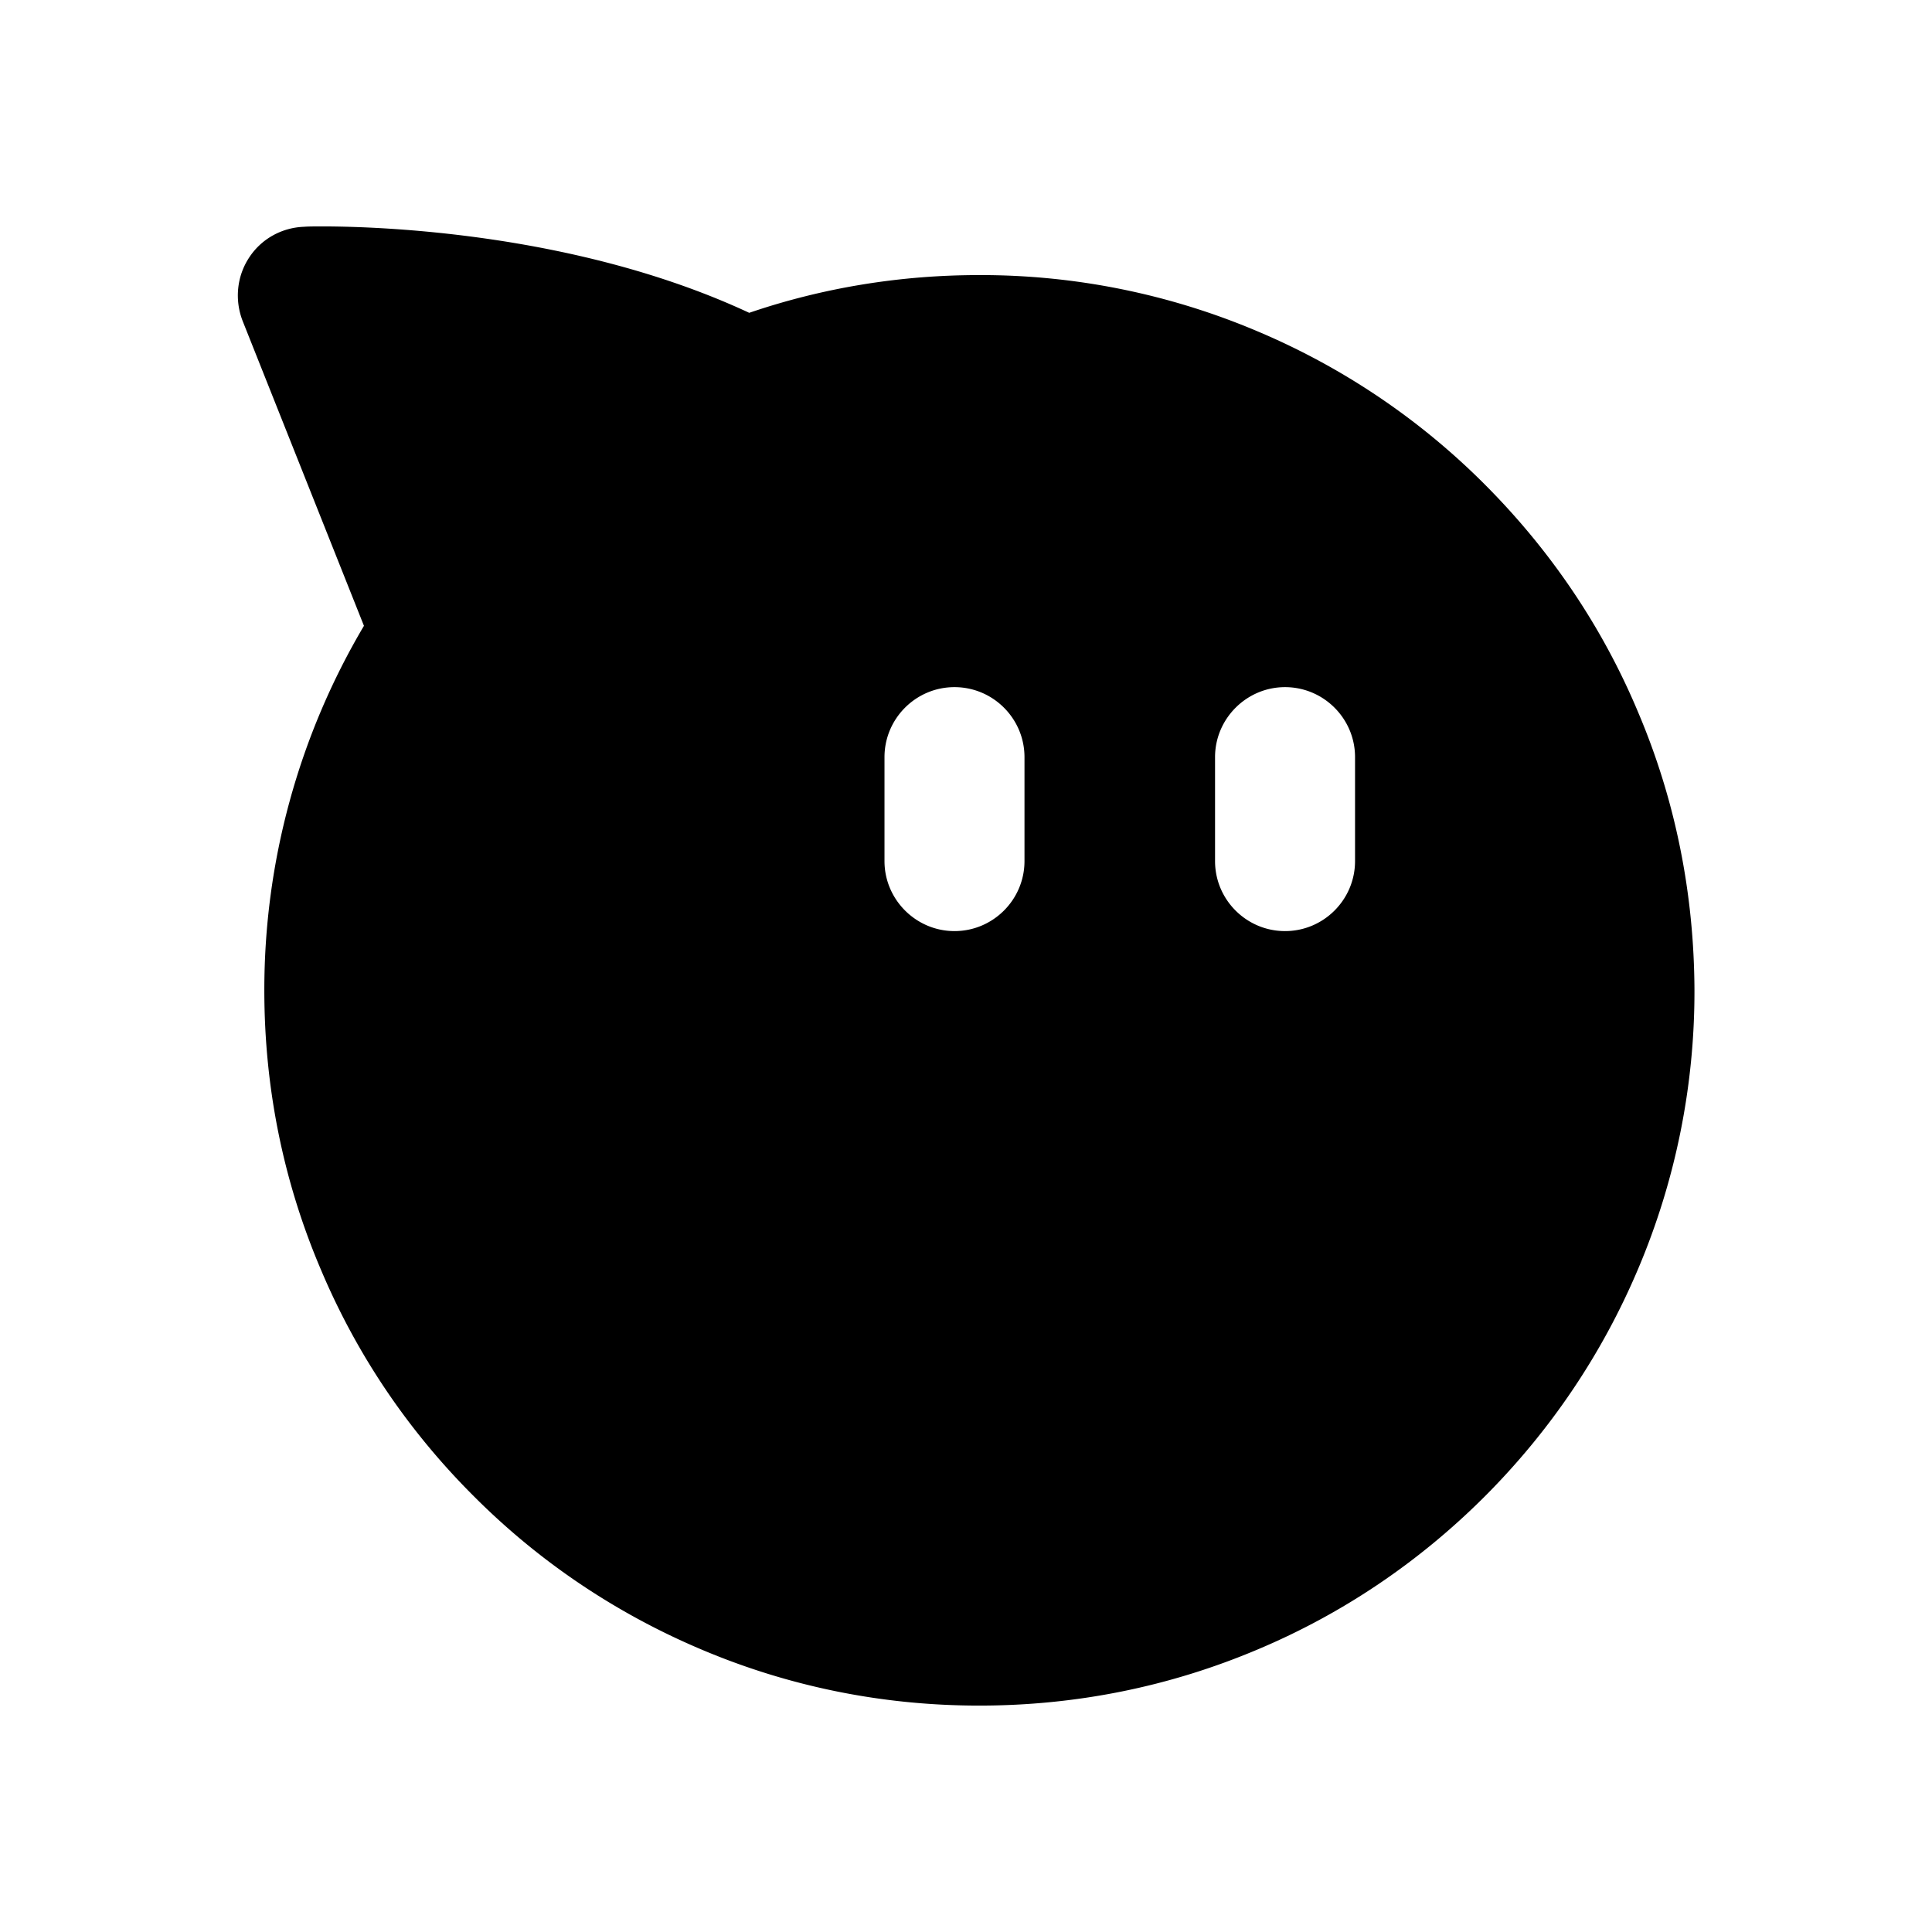 <svg xmlns="http://www.w3.org/2000/svg" width="512" height="512" viewBox="0 0 1024 1024"><path fill="currentColor" d="M868.2 377.4c-18.9-45.1-46.3-85.6-81.2-120.6a377.26 377.26 0 0 0-120.5-81.2A375.65 375.65 0 0 0 519 145.8c-41.9 0-82.9 6.7-121.9 20C306 123.3 200.8 120 170.6 120c-2.2 0-7.4 0-9.4.2c-11.9.4-22.8 6.5-29.2 16.4c-6.5 9.9-7.7 22.4-3.4 33.5l64.3 161.6a378.59 378.59 0 0 0-52.8 193.2c0 51.4 10 101 29.8 147.6c18.9 45 46.2 85.6 81.2 120.5c34.7 34.8 75.4 62.1 120.5 81.2C418.3 894 467.9 904 519 904c51.3 0 100.9-10 147.7-29.8c44.9-18.9 85.5-46.3 120.4-81.2c34.7-34.8 62.1-75.4 81.2-120.6a376.5 376.5 0 0 0 29.8-147.6c-.2-51.2-10.1-100.8-29.9-147.4zm-325.2 79c0 20.4-16.6 37.1-37.1 37.1c-20.4 0-37.1-16.7-37.1-37.1v-55.1c0-20.4 16.6-37.1 37.1-37.1c20.4 0 37.1 16.6 37.1 37.1v55.1zm175.2 0c0 20.4-16.6 37.1-37.1 37.1S644 476.8 644 456.4v-55.1c0-20.4 16.7-37.1 37.1-37.1c20.4 0 37.1 16.6 37.1 37.1v55.1z"/></svg>
